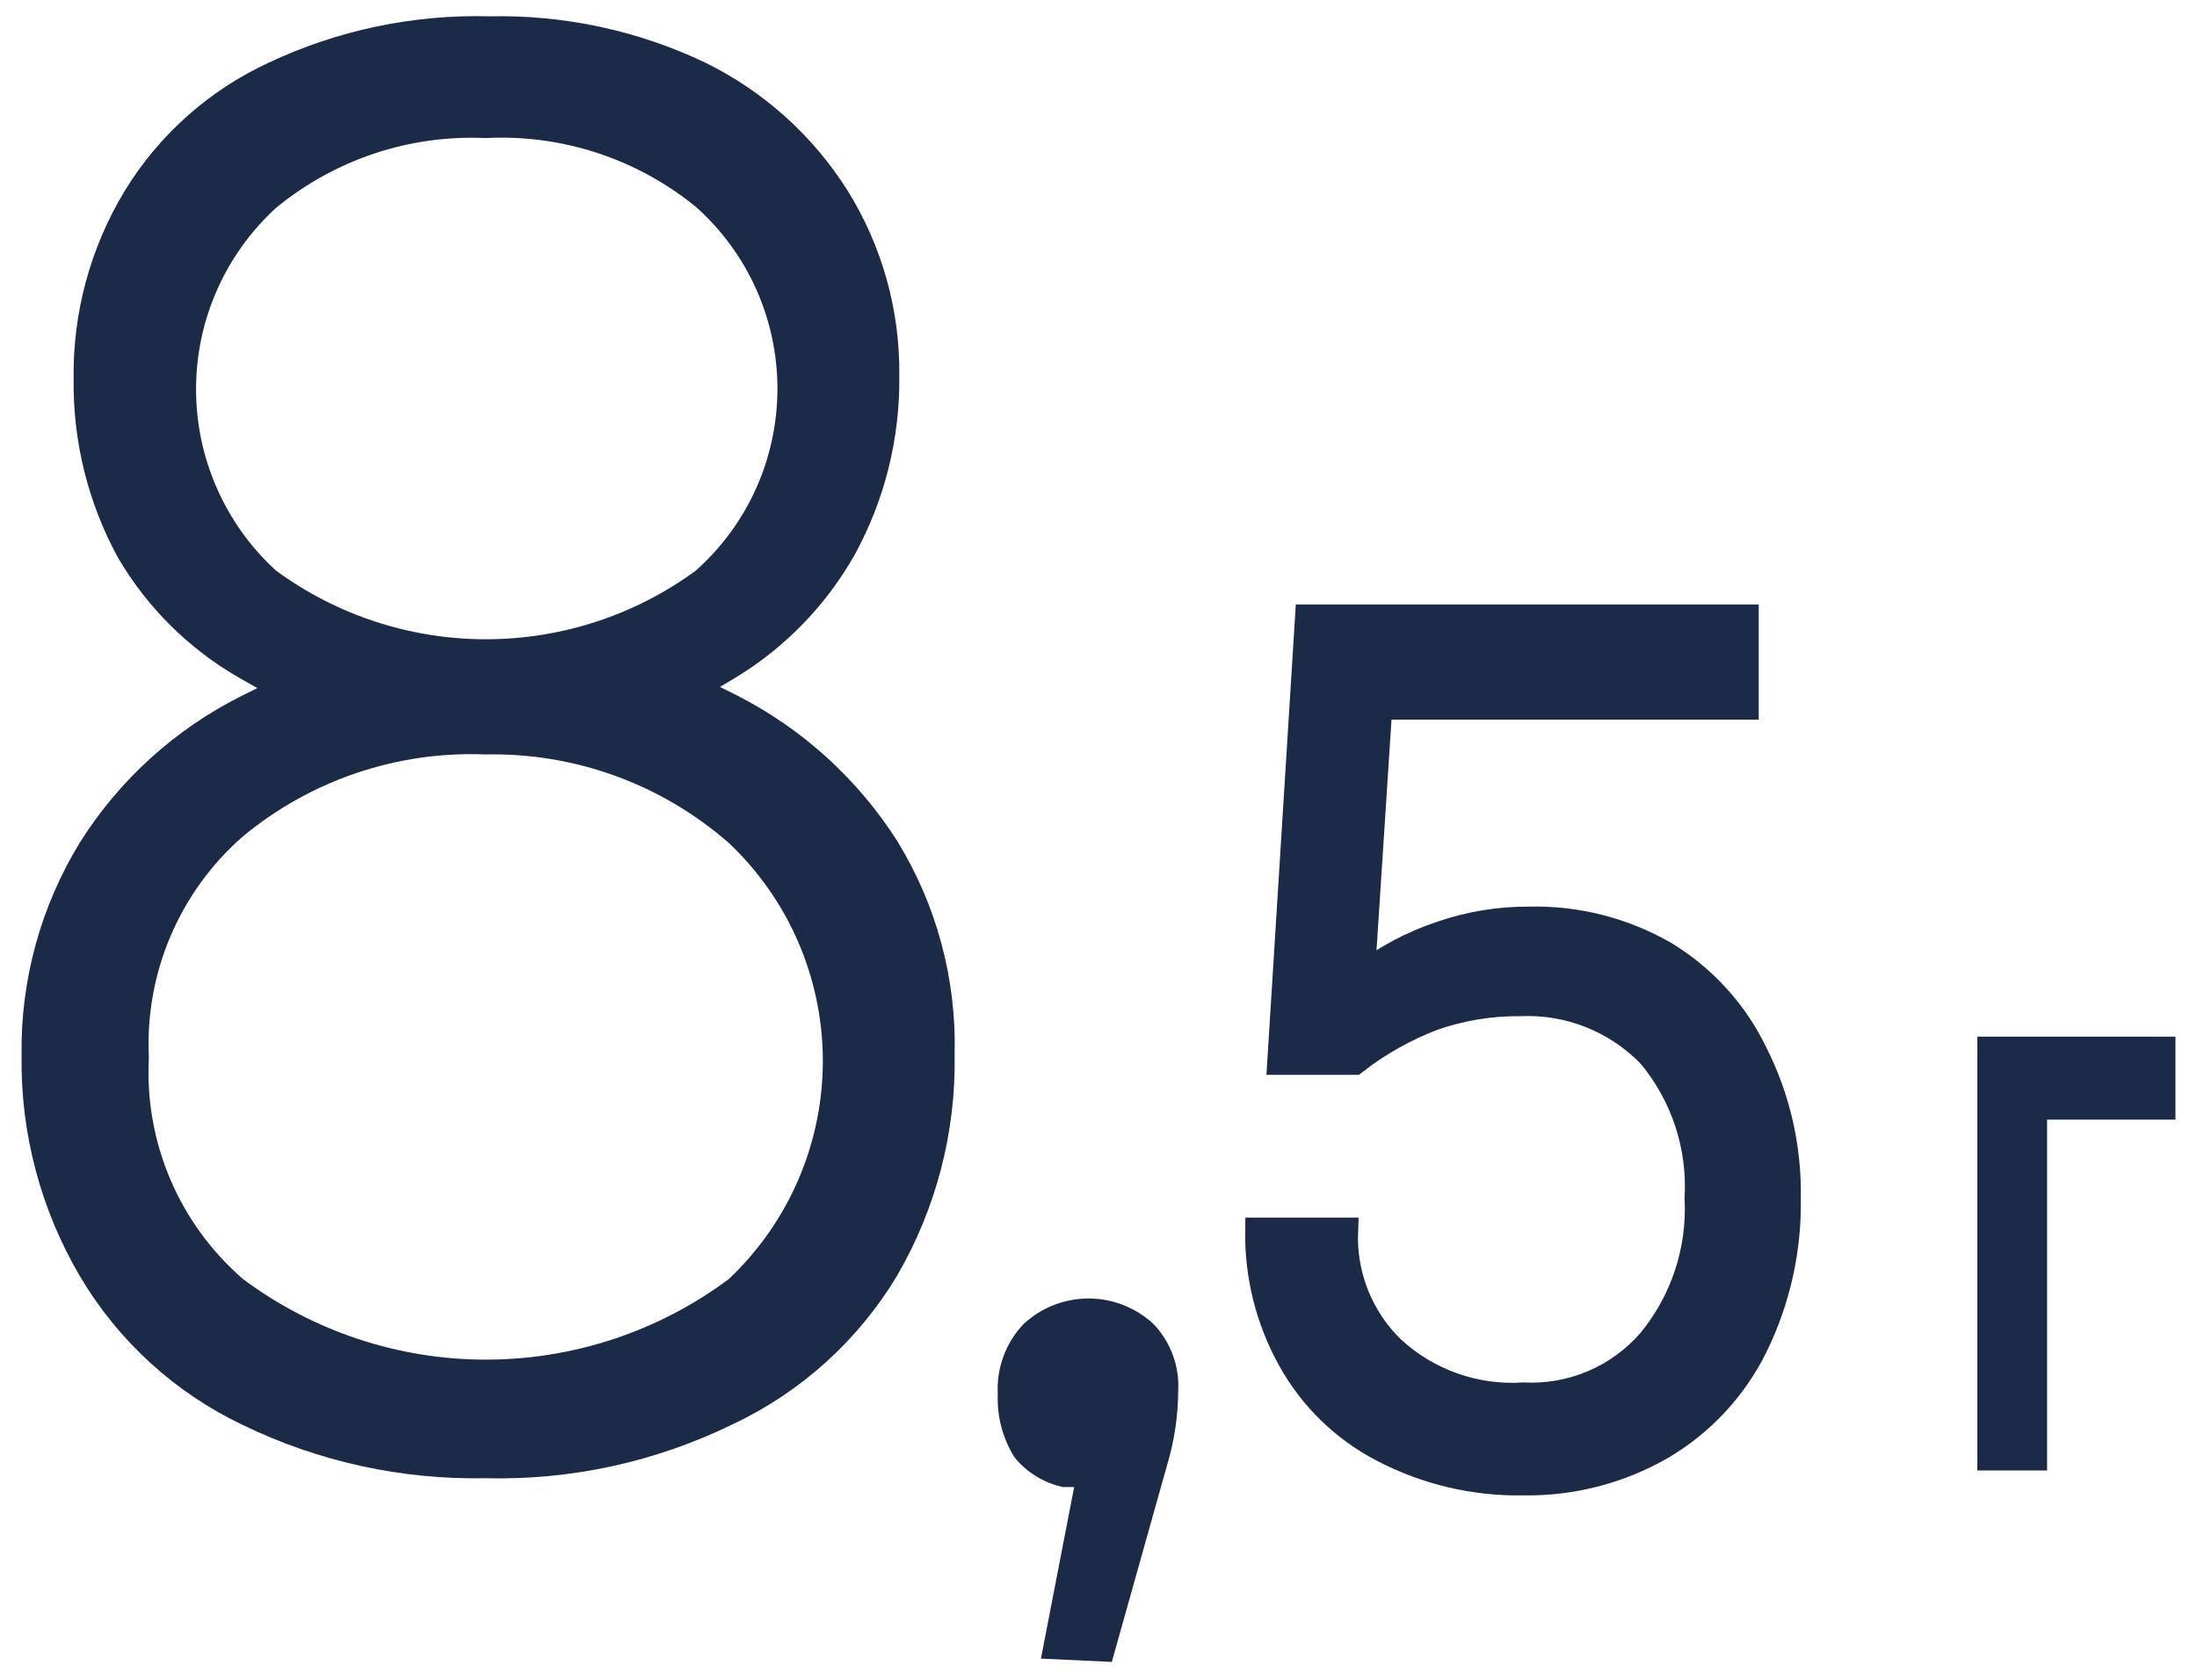 <svg width="51" height="39" viewBox="0 0 51 39" fill="none" xmlns="http://www.w3.org/2000/svg">
<path d="M38.63 22.167C39.53 22.712 40.253 23.506 40.711 24.453C41.239 25.495 41.504 26.651 41.482 27.819C41.503 29.012 41.239 30.192 40.711 31.262C40.232 32.227 39.482 33.031 38.553 33.575C37.584 34.131 36.483 34.415 35.367 34.397C34.231 34.419 33.109 34.154 32.104 33.626C31.203 33.158 30.461 32.434 29.971 31.545C29.47 30.642 29.213 29.623 29.226 28.59H31.204C31.184 29.1 31.273 29.609 31.463 30.083C31.653 30.556 31.942 30.985 32.309 31.339C32.72 31.716 33.203 32.005 33.728 32.191C34.253 32.376 34.811 32.454 35.367 32.418C35.922 32.446 36.477 32.347 36.989 32.129C37.501 31.911 37.956 31.579 38.322 31.159C39.094 30.223 39.488 29.032 39.426 27.819C39.496 26.606 39.101 25.412 38.322 24.479C37.93 24.075 37.458 23.759 36.935 23.55C36.412 23.342 35.852 23.247 35.29 23.272C34.599 23.265 33.912 23.378 33.26 23.606C32.604 23.856 31.989 24.202 31.436 24.633H29.74L30.382 14.356H40.505V16.386H32.001L31.59 22.706C32.153 22.268 32.788 21.929 33.465 21.704C34.118 21.479 34.805 21.366 35.495 21.37C36.593 21.343 37.678 21.619 38.63 22.167Z" fill="#1B2A46" stroke="#1B2A46" stroke-width="0.642" stroke-miterlimit="10"/>
<path d="M50.5 24.068V25.995H47.52V34.14H45.901V24.068H50.5Z" fill="#1B2A46"/>
<path d="M11.267 34.32C9.32 34.358 7.392 33.936 5.64 33.086C4.067 32.34 2.752 31.141 1.863 29.643C0.945 28.088 0.474 26.31 0.501 24.505C0.474 22.756 0.947 21.036 1.863 19.546C2.77 18.111 4.048 16.948 5.563 16.18L5.974 15.975L5.563 15.743C4.392 15.073 3.417 14.108 2.736 12.943C2.045 11.675 1.691 10.25 1.709 8.806C1.686 7.268 2.096 5.755 2.891 4.438C3.685 3.136 4.847 2.099 6.231 1.458C7.835 0.701 9.596 0.331 11.369 0.379C13.101 0.342 14.817 0.711 16.38 1.458C17.727 2.121 18.865 3.143 19.668 4.413C20.476 5.706 20.895 7.204 20.876 8.729C20.893 10.173 20.54 11.598 19.848 12.866C19.19 14.036 18.244 15.017 17.099 15.718L16.713 15.949L17.125 16.154C18.635 16.928 19.912 18.09 20.824 19.52C21.741 21.009 22.205 22.732 22.16 24.479C22.193 26.282 21.731 28.059 20.824 29.618C19.925 31.116 18.602 32.314 17.022 33.061C15.233 33.939 13.258 34.371 11.267 34.32ZM11.267 17.516C9.221 17.434 7.217 18.111 5.64 19.418C4.911 20.053 4.336 20.846 3.958 21.736C3.579 22.626 3.408 23.59 3.456 24.556C3.404 25.523 3.574 26.488 3.952 27.378C4.331 28.269 4.908 29.061 5.64 29.695C7.269 30.91 9.247 31.567 11.279 31.567C13.312 31.567 15.29 30.91 16.919 29.695C17.608 29.044 18.157 28.259 18.532 27.389C18.907 26.519 19.101 25.581 19.101 24.633C19.101 23.686 18.907 22.748 18.532 21.877C18.157 21.007 17.608 20.222 16.919 19.572C15.358 18.204 13.341 17.471 11.267 17.516ZM11.267 3.205C9.504 3.126 7.774 3.703 6.411 4.824C5.825 5.358 5.357 6.009 5.037 6.735C4.716 7.46 4.551 8.244 4.551 9.037C4.551 9.831 4.716 10.615 5.037 11.34C5.357 12.066 5.825 12.717 6.411 13.251C7.824 14.285 9.529 14.842 11.279 14.842C13.03 14.842 14.735 14.285 16.148 13.251C16.745 12.721 17.224 12.07 17.551 11.341C17.878 10.613 18.047 9.823 18.047 9.025C18.047 8.226 17.878 7.436 17.551 6.708C17.224 5.979 16.745 5.328 16.148 4.798C14.775 3.68 13.035 3.113 11.267 3.205Z" fill="#1B2A46"/>
<path d="M24.164 38.508L24.935 34.525H24.678C24.233 34.431 23.834 34.186 23.548 33.832C23.275 33.393 23.141 32.883 23.162 32.367C23.146 32.071 23.19 31.775 23.291 31.497C23.393 31.219 23.55 30.964 23.753 30.748C24.163 30.362 24.706 30.147 25.269 30.147C25.833 30.147 26.375 30.362 26.785 30.748C26.979 30.954 27.129 31.196 27.226 31.461C27.323 31.726 27.366 32.008 27.35 32.29C27.348 32.873 27.261 33.453 27.093 34.012L25.809 38.585L24.164 38.508Z" fill="#1B2A46"/>
</svg>
